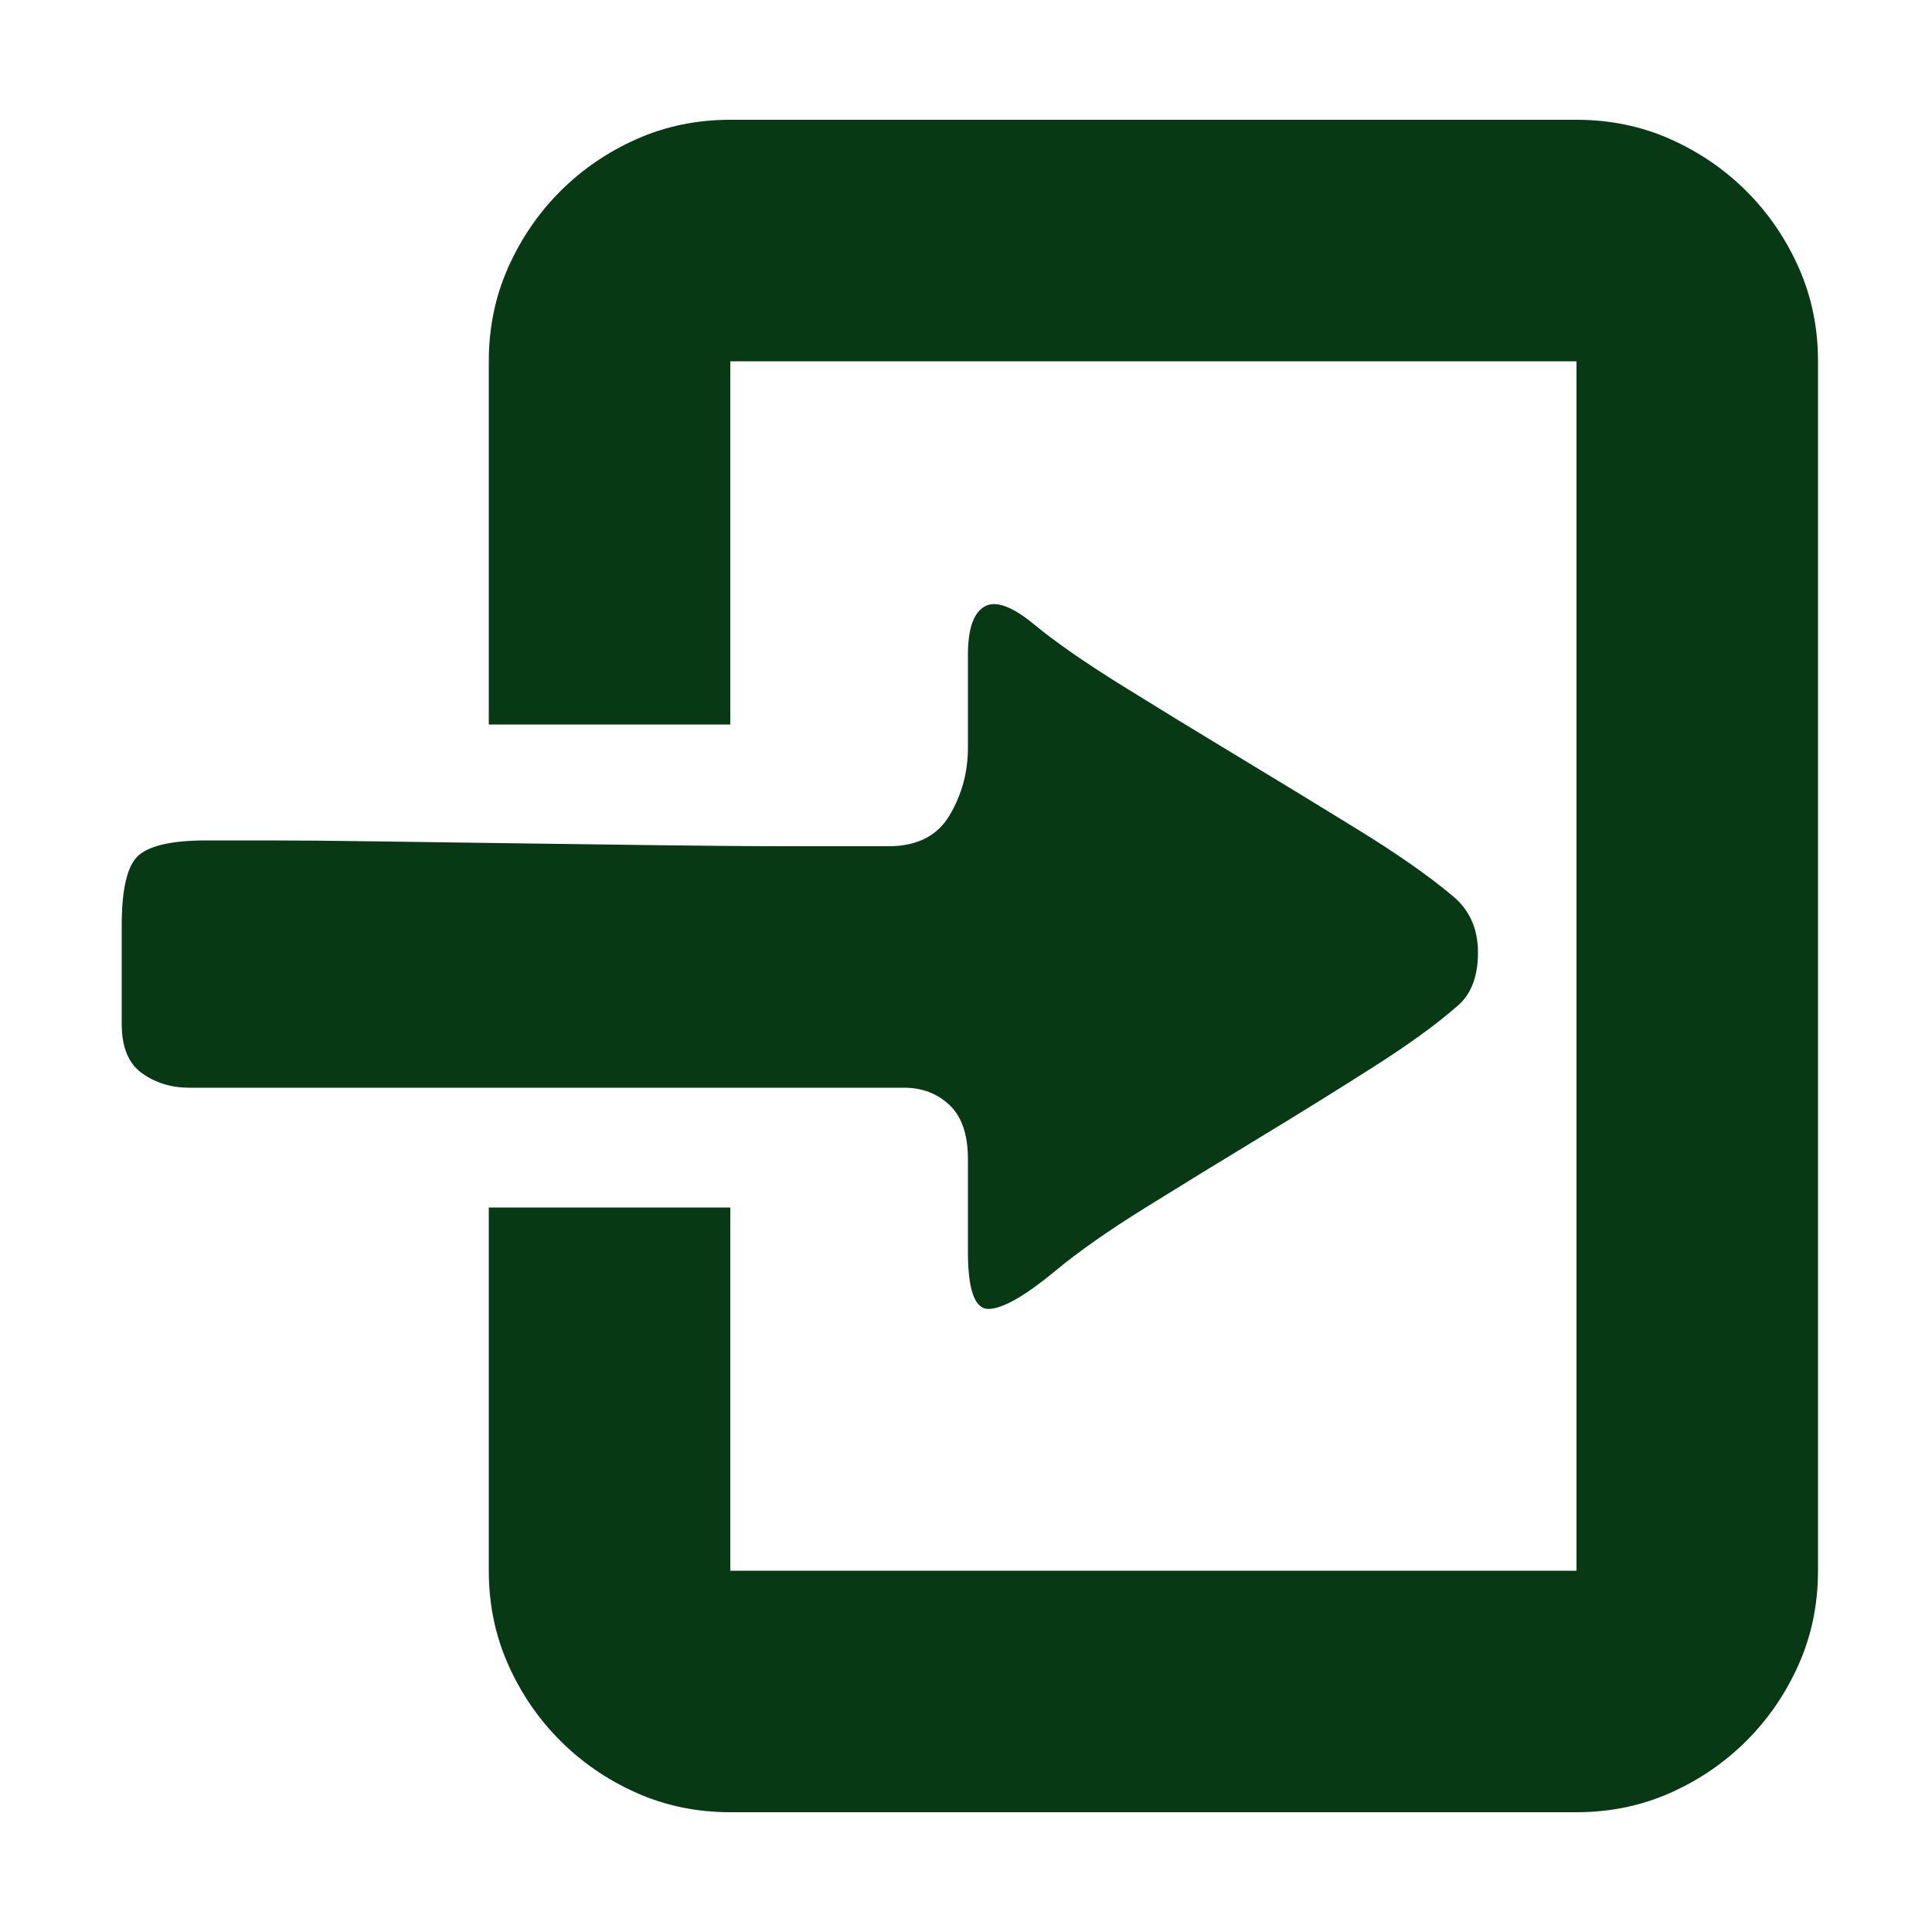 <?xml version="1.0" standalone="no"?><!DOCTYPE svg PUBLIC "-//W3C//DTD SVG 1.1//EN" "http://www.w3.org/Graphics/SVG/1.1/DTD/svg11.dtd"><svg t="1663069963677" class="icon" viewBox="0 0 1024 1024" version="1.1" xmlns="http://www.w3.org/2000/svg" p-id="2376" xmlns:xlink="http://www.w3.org/1999/xlink" width="200" height="200"><path d="M835.584 63.488q26.624 0 49.664 10.24t40.448 27.648 27.648 40.448 10.24 49.664l0 641.024q0 26.624-10.24 49.664t-27.648 40.448-40.448 27.648-49.664 10.24l-448.512 0q-26.624 0-49.664-10.24t-40.448-27.648-27.648-40.448-10.24-49.664l0-192.512 128 0 0 192.512 448.512 0 0-641.024-448.512 0 0 192.512-128 0 0-192.512q0-26.624 10.24-49.664t27.648-40.448 40.448-27.648 49.664-10.24l448.512 0zM513.024 614.4q0-19.456-9.728-28.672t-24.064-9.216l-378.88 0q-14.336 0-25.088-7.68t-10.752-26.112l0-52.224q0-29.696 9.216-37.376t35.84-7.68l31.744 0q24.576 0 58.368 0.512t73.728 1.024 77.312 1.024 69.12 0.512l51.2 0q22.528 0 32.256-16.384t9.728-35.84l0-49.152q0-20.48 8.704-25.6t26.112 9.216 47.104 32.768 61.952 37.888 62.976 38.4 49.152 34.304q14.336 11.264 14.336 30.72t-11.264 28.672q-16.384 14.336-44.544 32.256t-59.392 36.864-60.928 37.376-48.128 33.792q-23.552 19.456-34.816 19.968t-11.264-30.208l0-49.152z" p-id="2377" fill="#073a14"></path></svg>